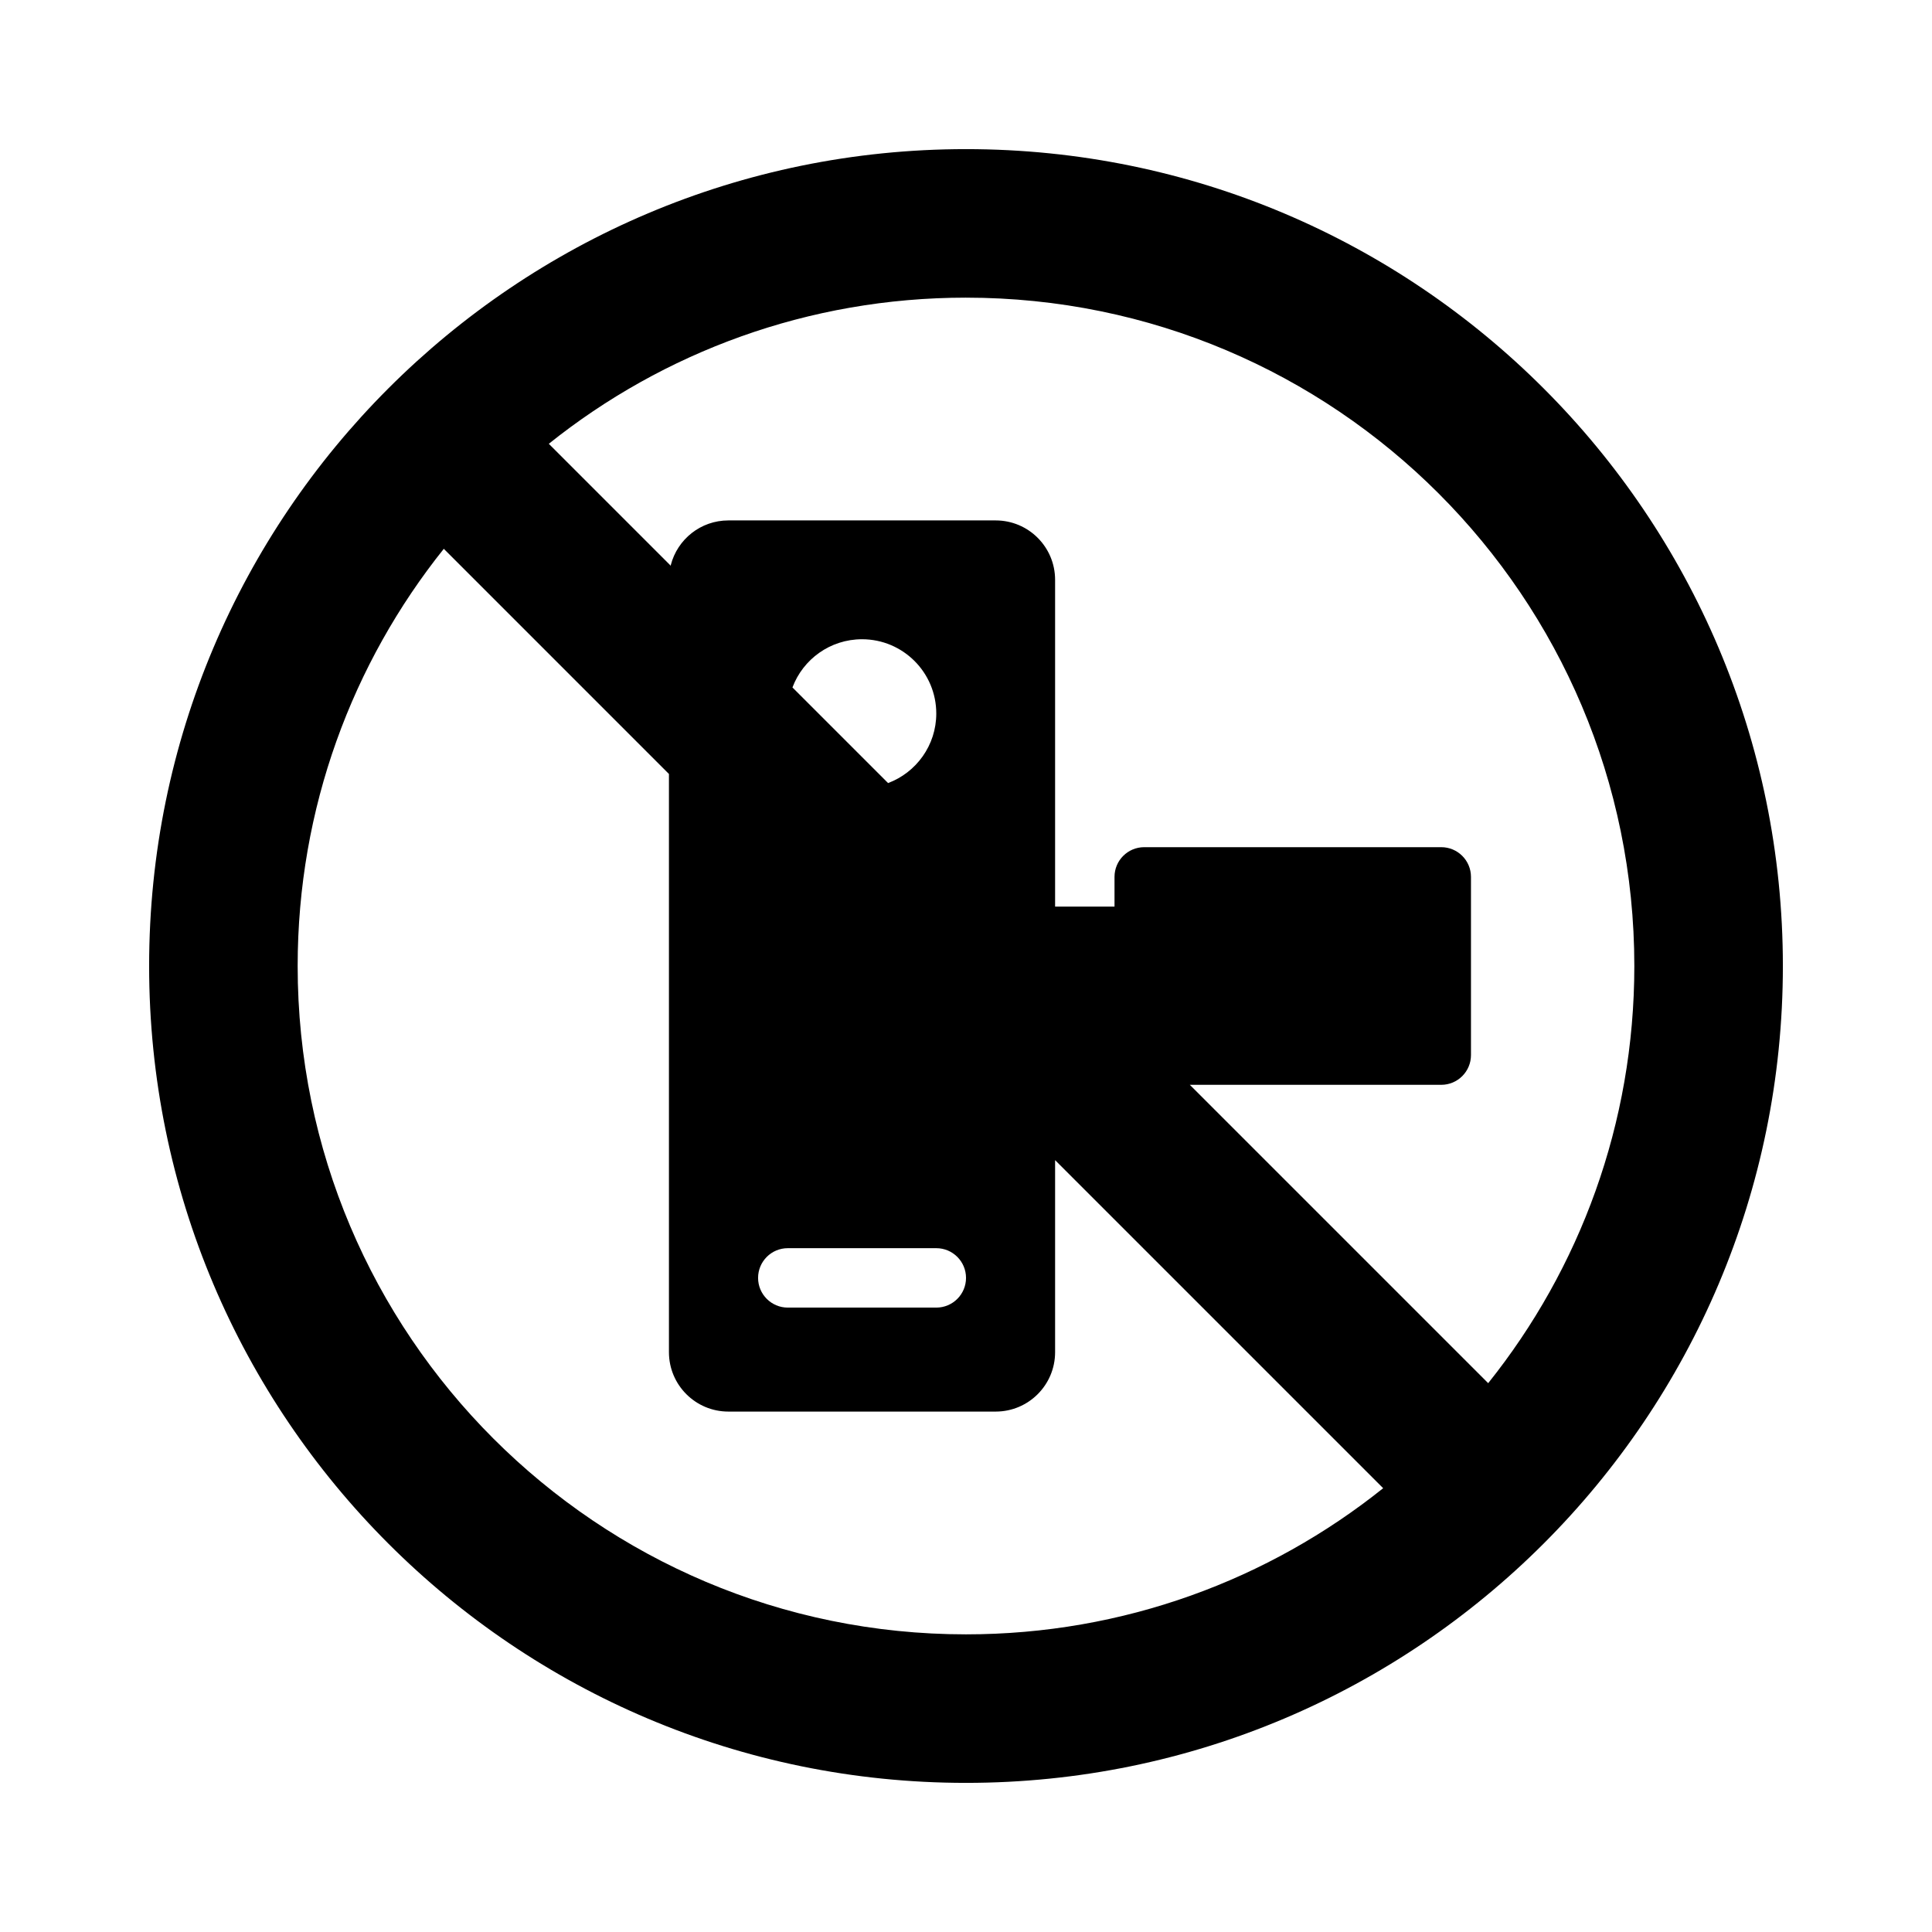 <?xml version="1.0" encoding="UTF-8"?>
<!-- Uploaded to: SVG Repo, www.svgrepo.com, Generator: SVG Repo Mixer Tools -->
<svg fill="#000000" width="800px" height="800px" version="1.1" viewBox="144 144 512 512" xmlns="http://www.w3.org/2000/svg">
 <path d="m400 222.88c-41.82 0-80.258 14.492-110.56 38.73l32.332 32.332v-0.215c1.75-6.789 7.914-11.809 15.25-11.809h70.848c8.695 0 15.742 7.047 15.742 15.746v86.59h15.746v-7.871c0-4.348 3.523-7.871 7.871-7.871h78.719c4.348 0 7.875 3.523 7.875 7.871v47.23c0 4.348-3.527 7.875-7.875 7.875h-66.633l79.07 79.066c24.238-30.301 38.73-68.734 38.73-110.55 0-97.82-79.297-177.12-177.12-177.12zm-78.723 126.23v153.23c0 8.695 7.051 15.742 15.746 15.742h70.848c8.695 0 15.742-7.047 15.742-15.742v-50.891l86.941 86.941c-30.301 24.238-68.734 38.73-110.55 38.73-97.82 0-177.12-79.297-177.12-177.12 0-41.82 14.492-80.258 38.73-110.56zm58.074 2.41c7.465-2.797 12.773-9.996 12.773-18.434 0-10.867-8.809-19.68-19.68-19.68-8.438 0-15.637 5.312-18.434 12.773zm-195.83 48.48c0-119.56 96.918-216.48 216.48-216.48 119.56 0 216.48 96.918 216.48 216.48 0 119.56-96.922 216.48-216.48 216.48-119.56 0-216.48-96.922-216.48-216.48zm161.38 82.656c0-4.348 3.523-7.875 7.871-7.875h39.359c4.348 0 7.875 3.527 7.875 7.875 0 4.344-3.527 7.871-7.875 7.871h-39.359c-4.348 0-7.871-3.527-7.871-7.871z" fill-rule="evenodd"/>
</svg>